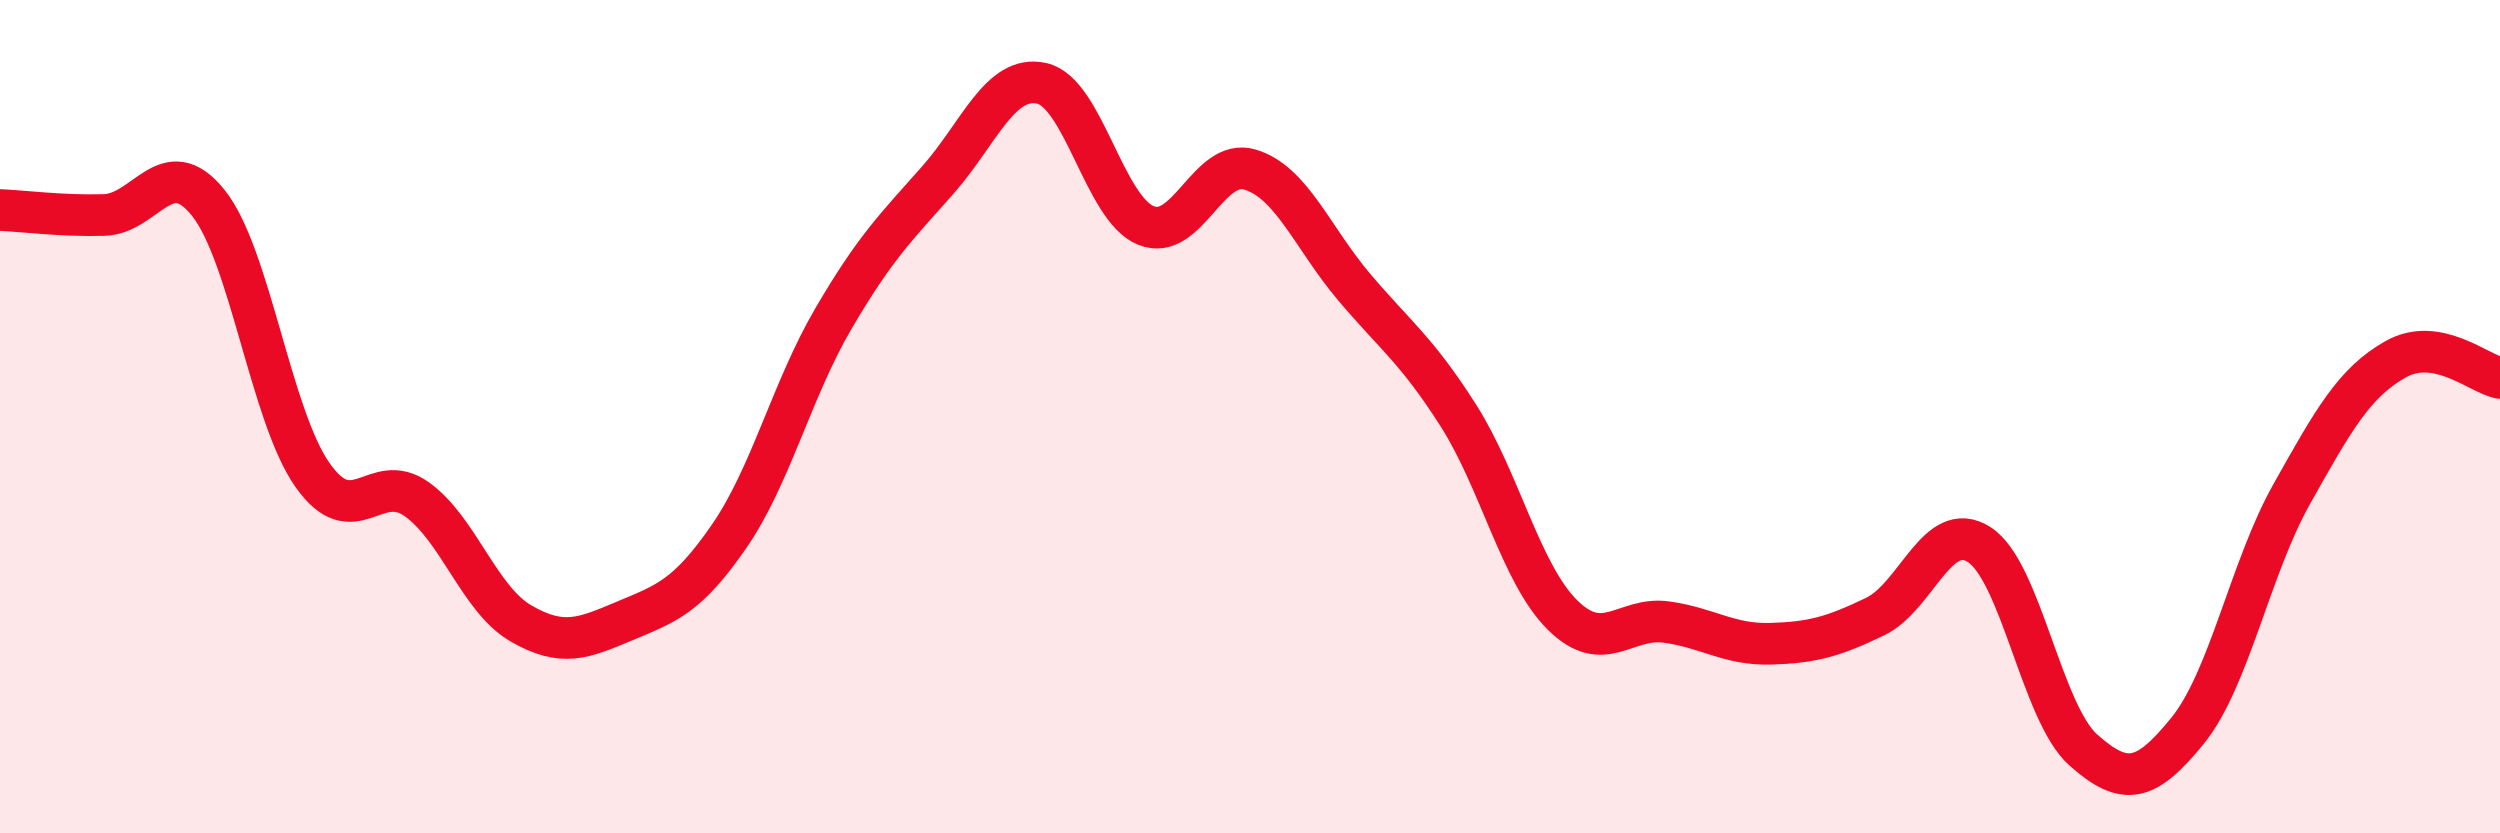 
    <svg width="60" height="20" viewBox="0 0 60 20" xmlns="http://www.w3.org/2000/svg">
      <path
        d="M 0,5.04 C 0.5,5.06 1.5,5.19 2.5,5.16 C 3.5,5.13 4,3.62 5,4.87 C 6,6.12 6.5,9.98 7.5,11.4 C 8.5,12.82 9,11.27 10,11.98 C 11,12.69 11.5,14.38 12.5,14.96 C 13.5,15.54 14,15.32 15,14.9 C 16,14.48 16.5,14.32 17.5,12.87 C 18.5,11.42 19,9.36 20,7.65 C 21,5.94 21.5,5.46 22.5,4.33 C 23.5,3.2 24,1.78 25,2 C 26,2.22 26.5,5 27.5,5.41 C 28.5,5.82 29,3.77 30,4.07 C 31,4.37 31.5,5.71 32.5,6.89 C 33.5,8.07 34,8.4 35,9.97 C 36,11.54 36.5,13.77 37.5,14.76 C 38.5,15.75 39,14.79 40,14.93 C 41,15.07 41.5,15.48 42.5,15.45 C 43.5,15.42 44,15.28 45,14.8 C 46,14.32 46.5,12.43 47.5,13.07 C 48.5,13.71 49,17.11 50,18 C 51,18.89 51.5,18.77 52.5,17.54 C 53.5,16.31 54,13.64 55,11.86 C 56,10.08 56.5,9.18 57.5,8.62 C 58.5,8.06 59.5,8.98 60,9.07L60 20L0 20Z"
        fill="#EB0A25"
        opacity="0.1"
        stroke-linecap="round"
        stroke-linejoin="round"
      />
      <path
        d="M 0,5.04 C 0.5,5.06 1.5,5.19 2.5,5.16 C 3.5,5.13 4,3.62 5,4.87 C 6,6.12 6.5,9.98 7.5,11.4 C 8.5,12.82 9,11.27 10,11.98 C 11,12.69 11.5,14.38 12.5,14.96 C 13.5,15.54 14,15.32 15,14.9 C 16,14.48 16.5,14.32 17.5,12.87 C 18.5,11.42 19,9.36 20,7.65 C 21,5.94 21.5,5.46 22.5,4.33 C 23.5,3.2 24,1.78 25,2 C 26,2.22 26.5,5 27.5,5.41 C 28.5,5.82 29,3.77 30,4.07 C 31,4.37 31.5,5.71 32.5,6.89 C 33.5,8.07 34,8.4 35,9.97 C 36,11.54 36.5,13.77 37.5,14.76 C 38.5,15.75 39,14.79 40,14.93 C 41,15.07 41.5,15.48 42.5,15.45 C 43.5,15.42 44,15.28 45,14.8 C 46,14.32 46.5,12.43 47.5,13.07 C 48.5,13.71 49,17.11 50,18 C 51,18.89 51.5,18.77 52.5,17.54 C 53.5,16.31 54,13.64 55,11.86 C 56,10.08 56.5,9.18 57.5,8.62 C 58.5,8.06 59.5,8.98 60,9.07"
        stroke="#EB0A25"
        stroke-width="1"
        fill="none"
        stroke-linecap="round"
        stroke-linejoin="round"
      />
    </svg>
  